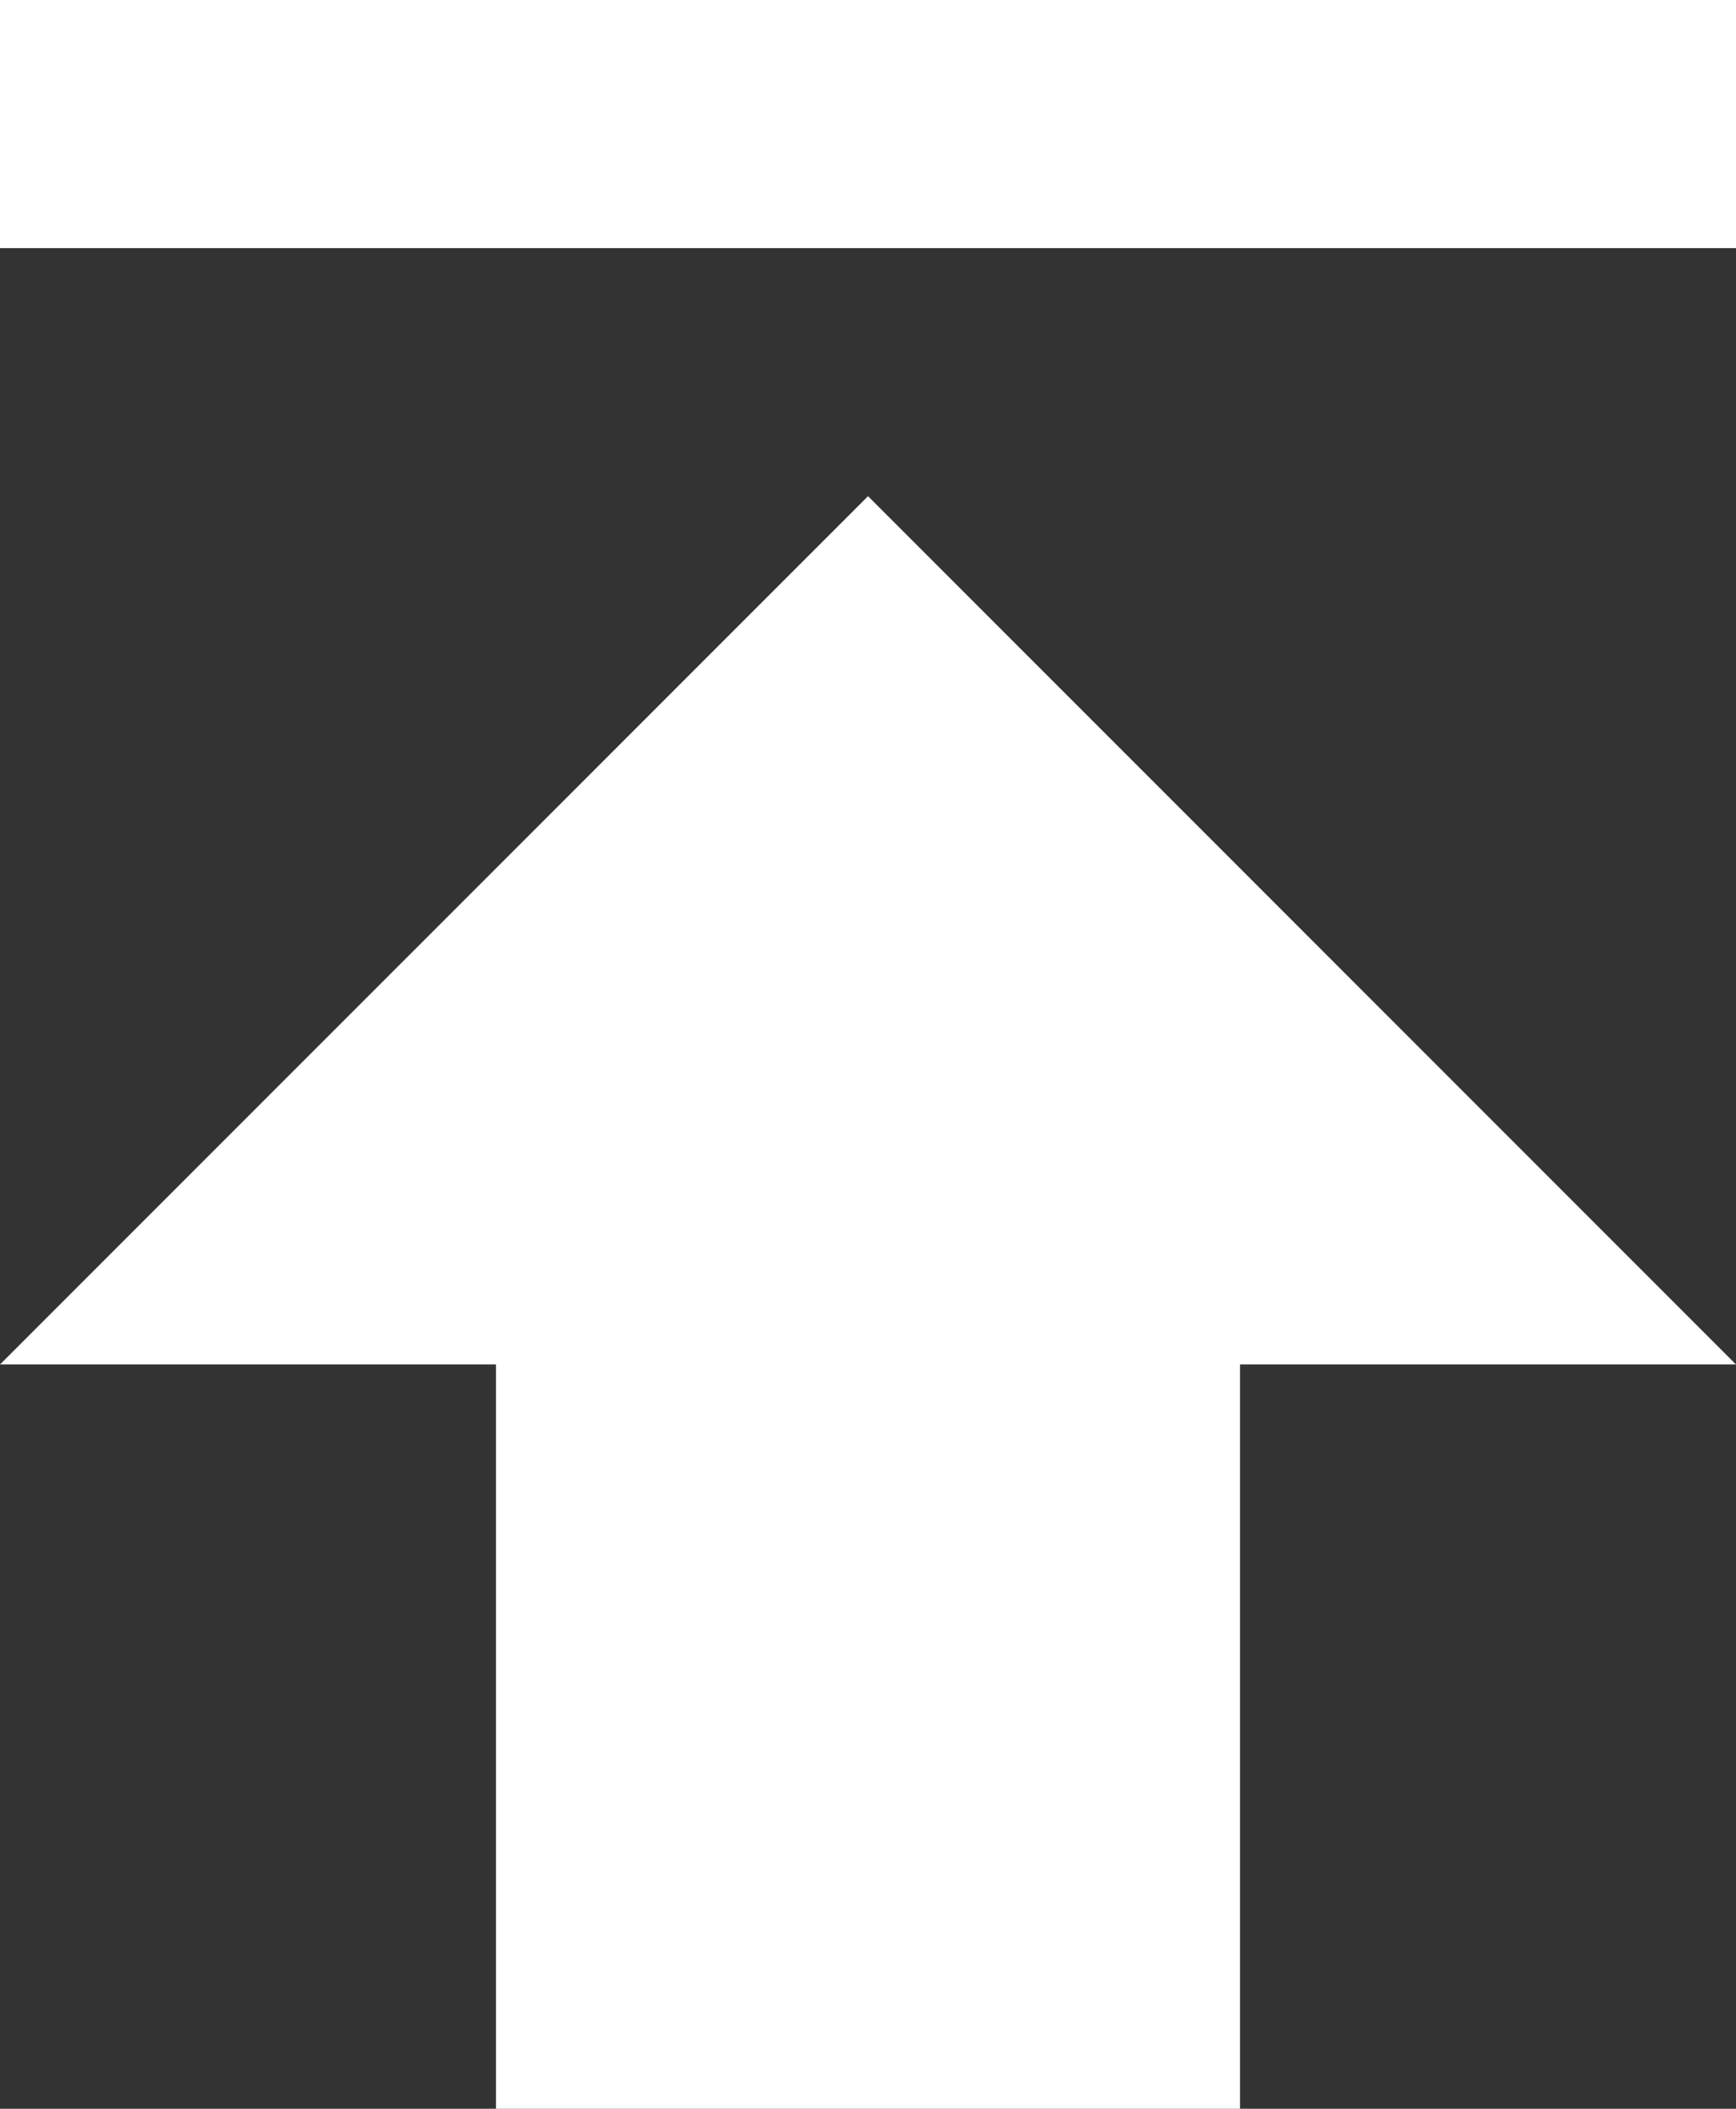 <svg id="グループ_36345" data-name="グループ 36345" xmlns="http://www.w3.org/2000/svg" width="24.889" height="30.222" viewBox="0 0 24.889 30.222">
  <rect x="0" y="0" width="24.889" height="30.222" fill="#333333" stroke="none"/>
  <path id="パス_53750" data-name="パス 53750" d="M0,18.444H7.111V29.111H17.778V18.444h7.111L12.445,6Z" transform="translate(0 1.111)" fill="#fff"/>
  <rect id="長方形_27892" data-name="長方形 27892" width="24.889" height="3.556" fill="#fff"/>
</svg>
